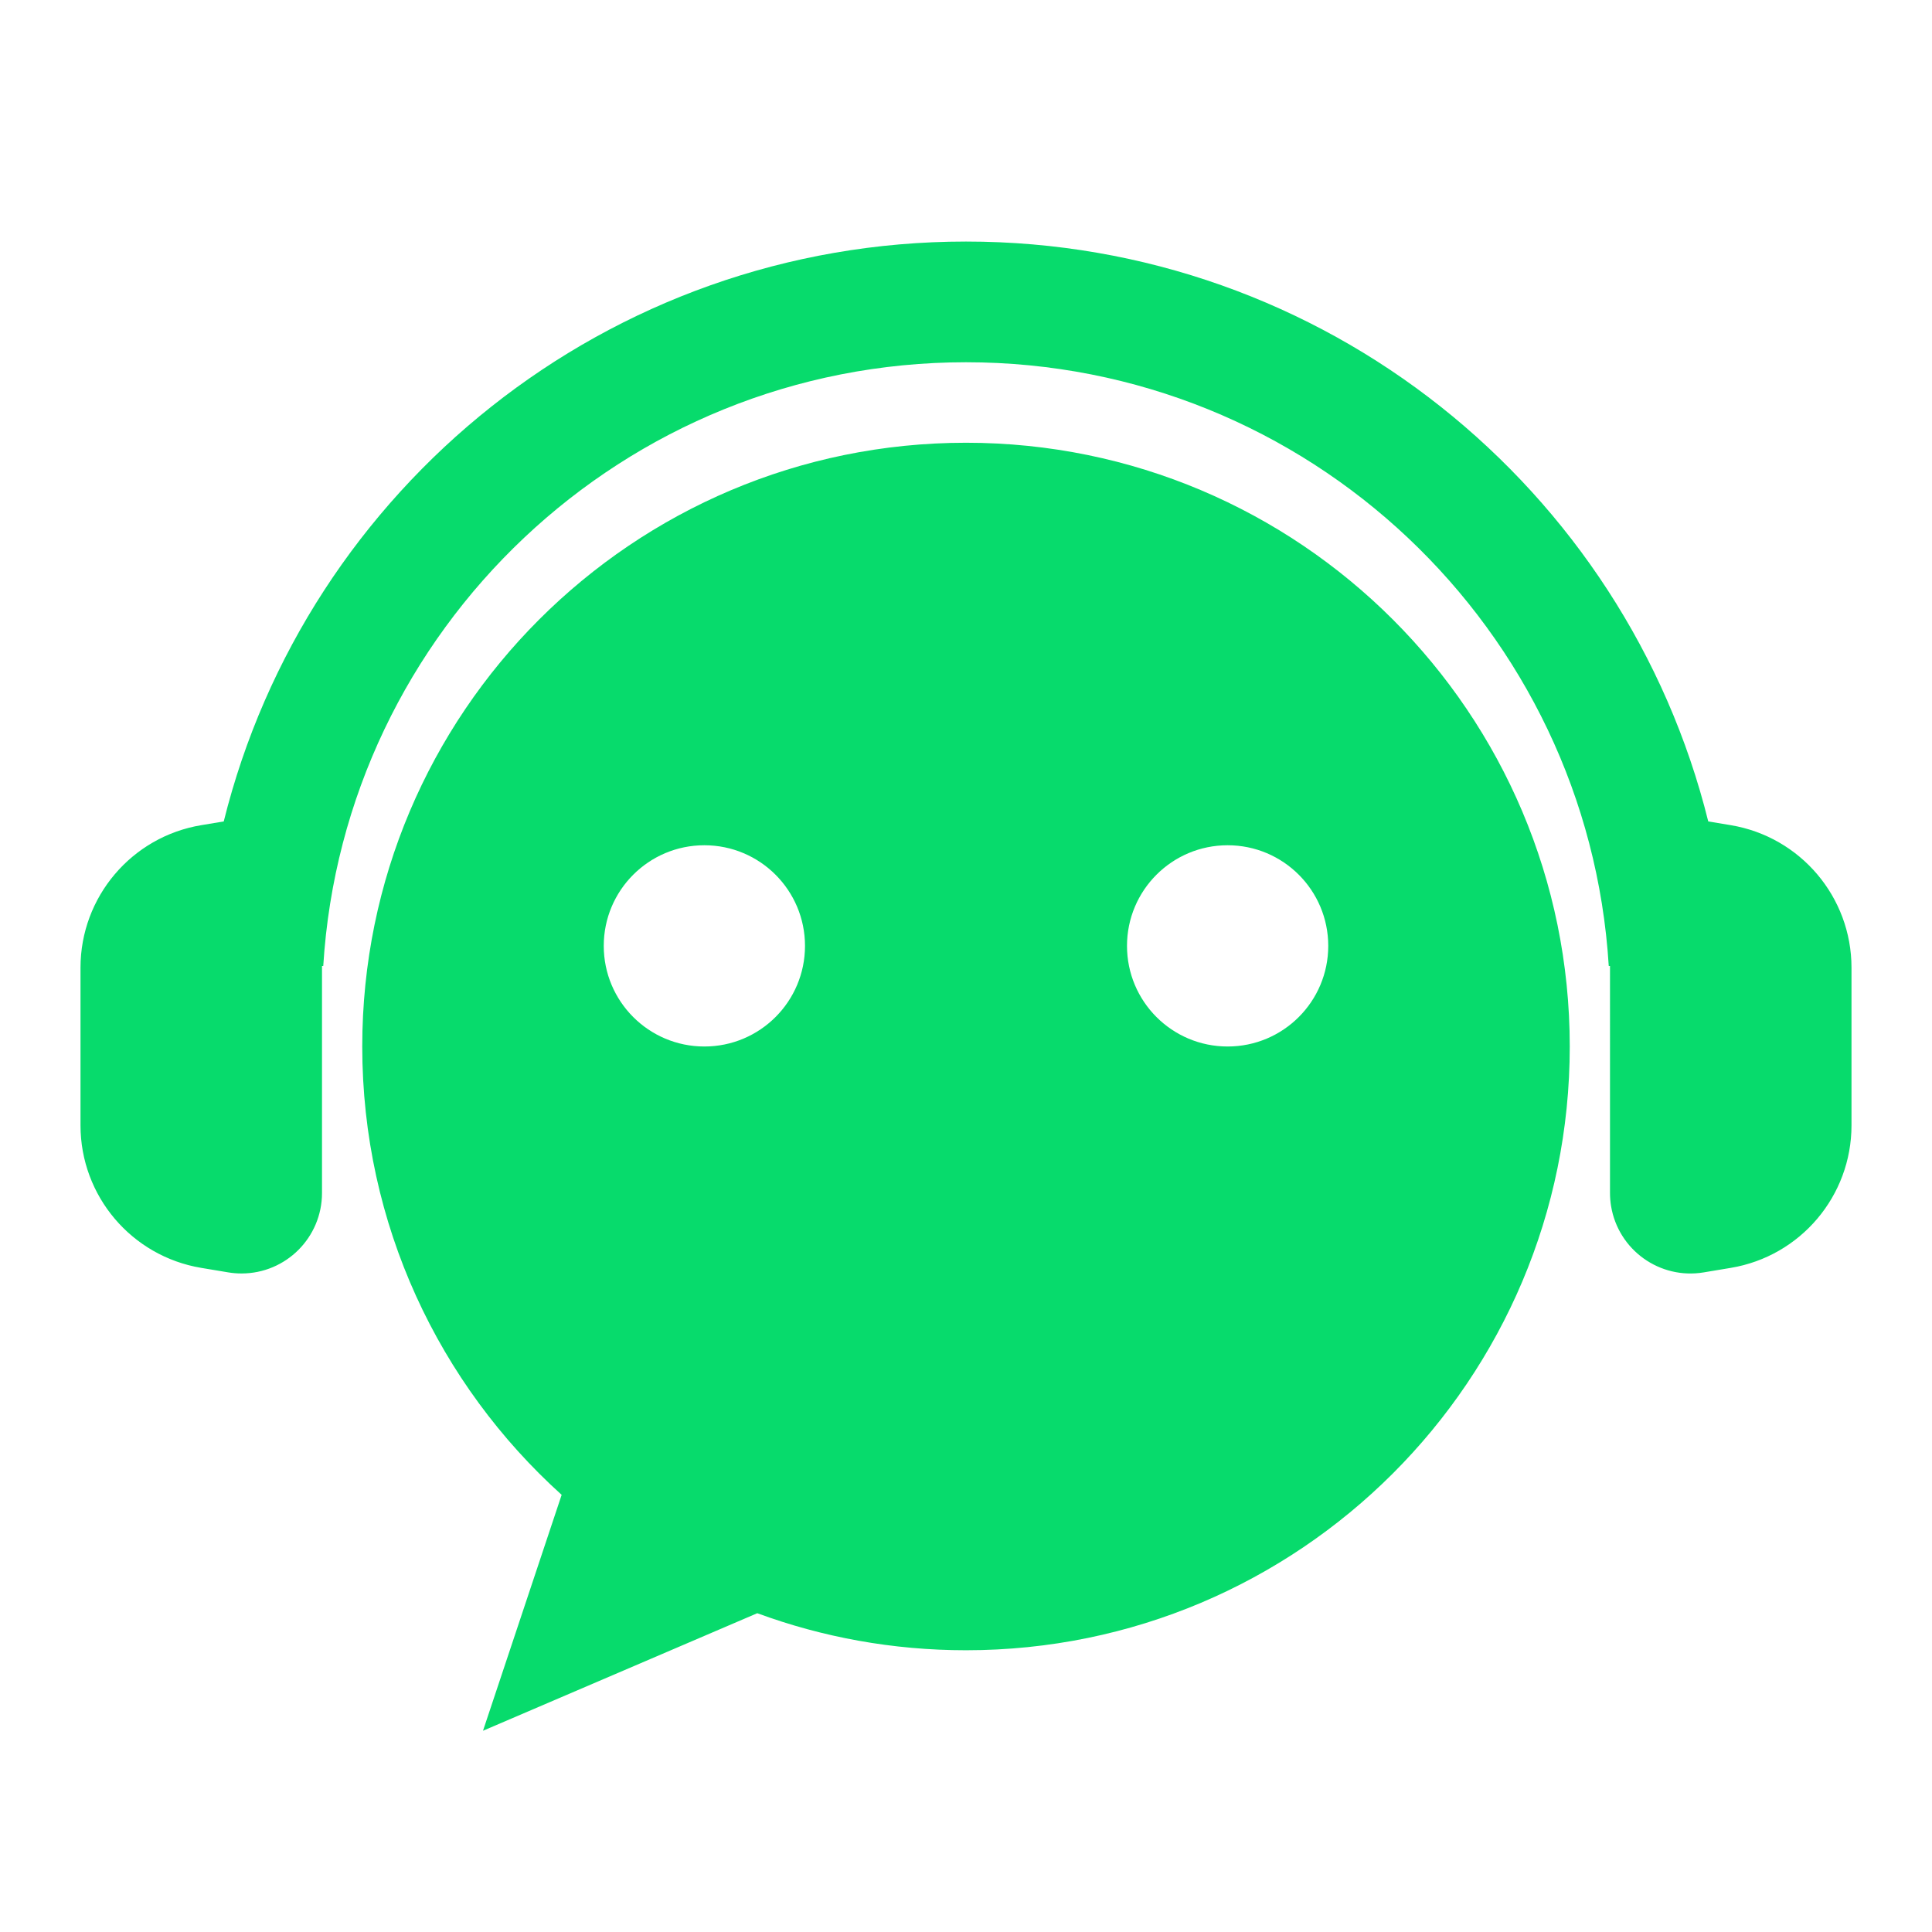 <svg height="48" viewBox="0 0 48 48" width="48" xmlns="http://www.w3.org/2000/svg"><path d="m16.814 34.08-6.814 2.92 1.954-5.861c-3.042-2.745-4.954-6.719-4.954-11.139 0-8.284 6.716-15 15-15s15 6.716 15 15-6.716 15-15 15c-1.823 0-3.569-.325-5.186-.92zm21.186-16.08h-.031c-.516-8.371-7.469-15-15.969-15s-15.453 6.629-15.969 15h-.031v5.639c0 1.105-.895 2-2 2-.11 0-.22-.009-.329-.027l-.671-.112c-1.731-.289-3-1.786-3-3.541v-3.917c0-1.755 1.269-3.253 3-3.541l.559-.093c2.054-8.274 9.531-14.407 18.441-14.407s16.387 6.133 18.441 14.407l.559.093c1.731.289 3 1.786 3 3.541v3.917c0 1.755-1.269 3.253-3 3.541l-.671.112c-1.09.182-2.12-.554-2.302-1.644-.018-.109-.027-.219-.027-.329zm-9.5 2c1.381 0 2.5-1.119 2.5-2.5s-1.119-2.5-2.5-2.5-2.5 1.119-2.5 2.5 1.119 2.5 2.5 2.5zm-13 0c1.381 0 2.5-1.119 2.5-2.5s-1.119-2.5-2.5-2.5-2.5 1.119-2.5 2.5 1.119 2.5 2.5 2.5z" fill="#07db6c" transform="translate(2 6)"/></svg>
